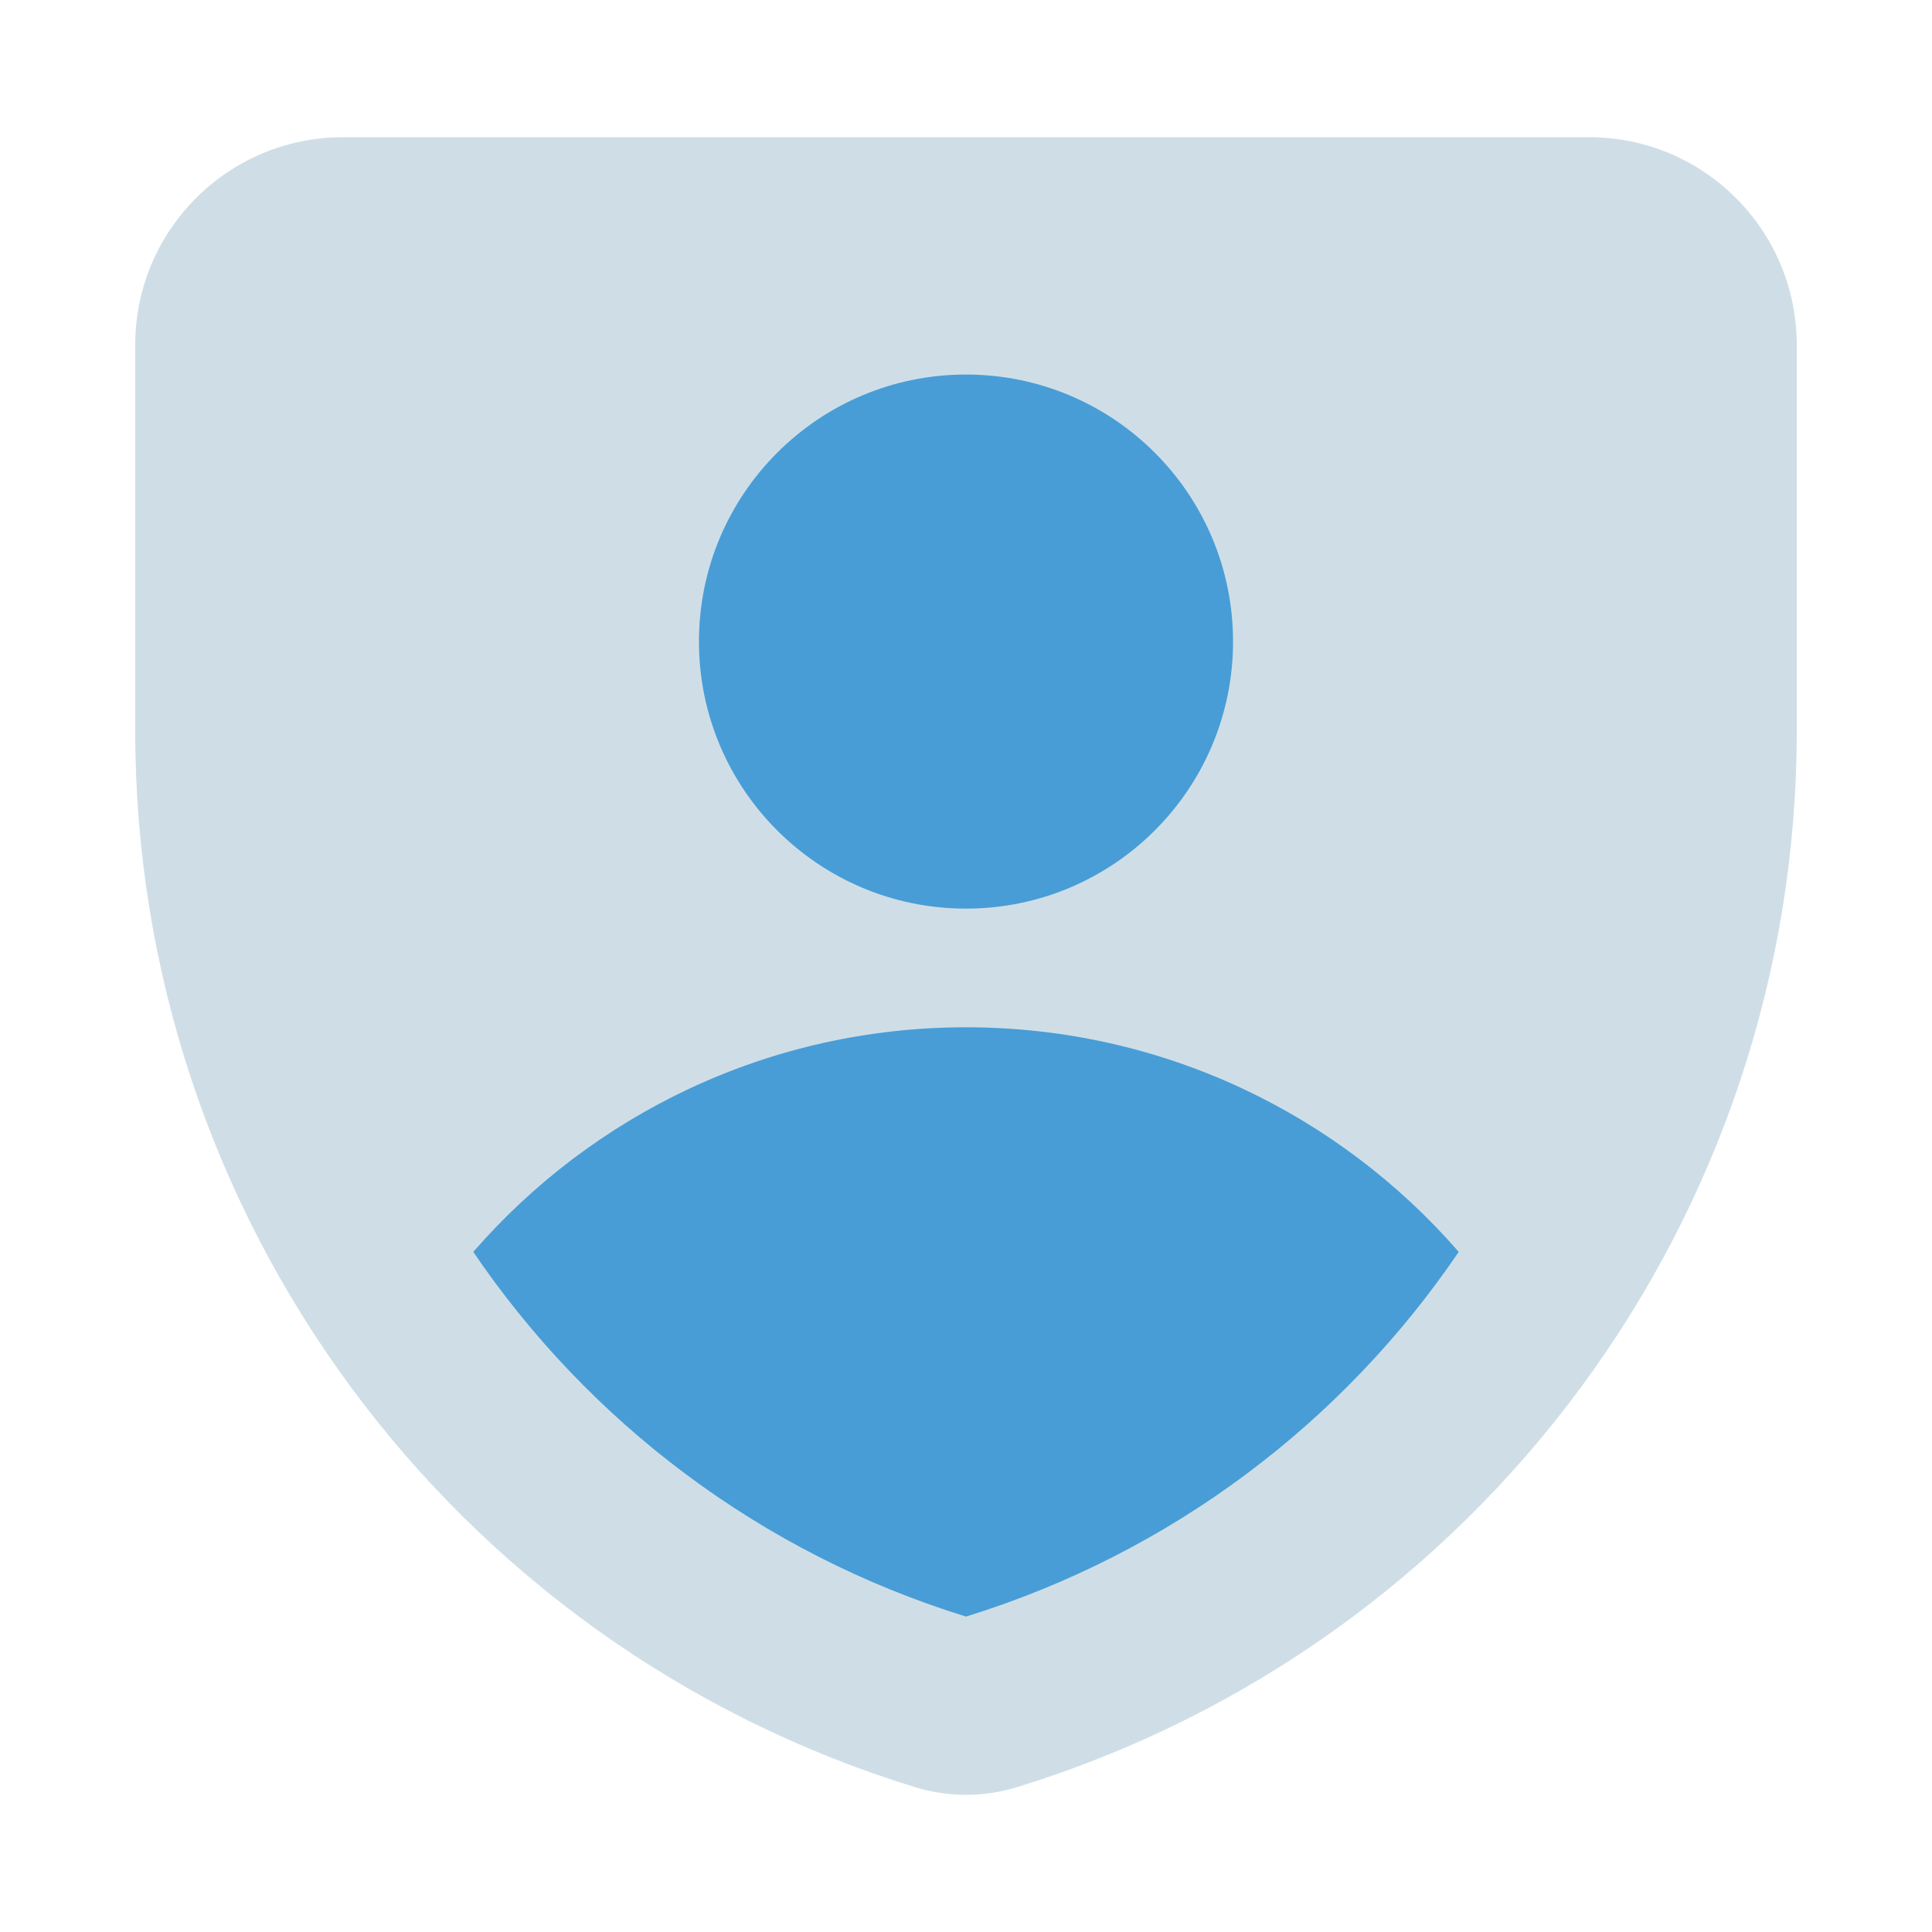 <svg width="50" height="50" viewBox="0 0 50 50" fill="none" xmlns="http://www.w3.org/2000/svg">
<path d="M8.875 3.551C5.906 3.551 3.5 5.957 3.5 8.926V18.93C3.5 31.479 11.684 42.56 23.678 46.251C24.54 46.516 25.46 46.516 26.322 46.251C38.316 42.56 46.5 31.479 46.5 18.93V8.926C46.5 5.957 44.093 3.551 41.125 3.551H8.875Z" fill="#CFDEE6"/>
<path fill-rule="evenodd" clip-rule="evenodd" d="M31.911 16.604C31.911 20.421 28.817 23.515 25 23.515C21.183 23.515 18.089 20.421 18.089 16.604C18.089 12.787 21.183 9.693 25 9.693C28.817 9.693 31.911 12.787 31.911 16.604ZM25 26.586C30.09 26.586 34.655 28.838 37.752 32.399C34.767 36.794 30.334 40.187 25 41.837C19.666 40.187 15.233 36.794 12.248 32.399C15.345 28.838 19.91 26.586 25 26.586Z" fill="#489DD7"/>
</svg>
